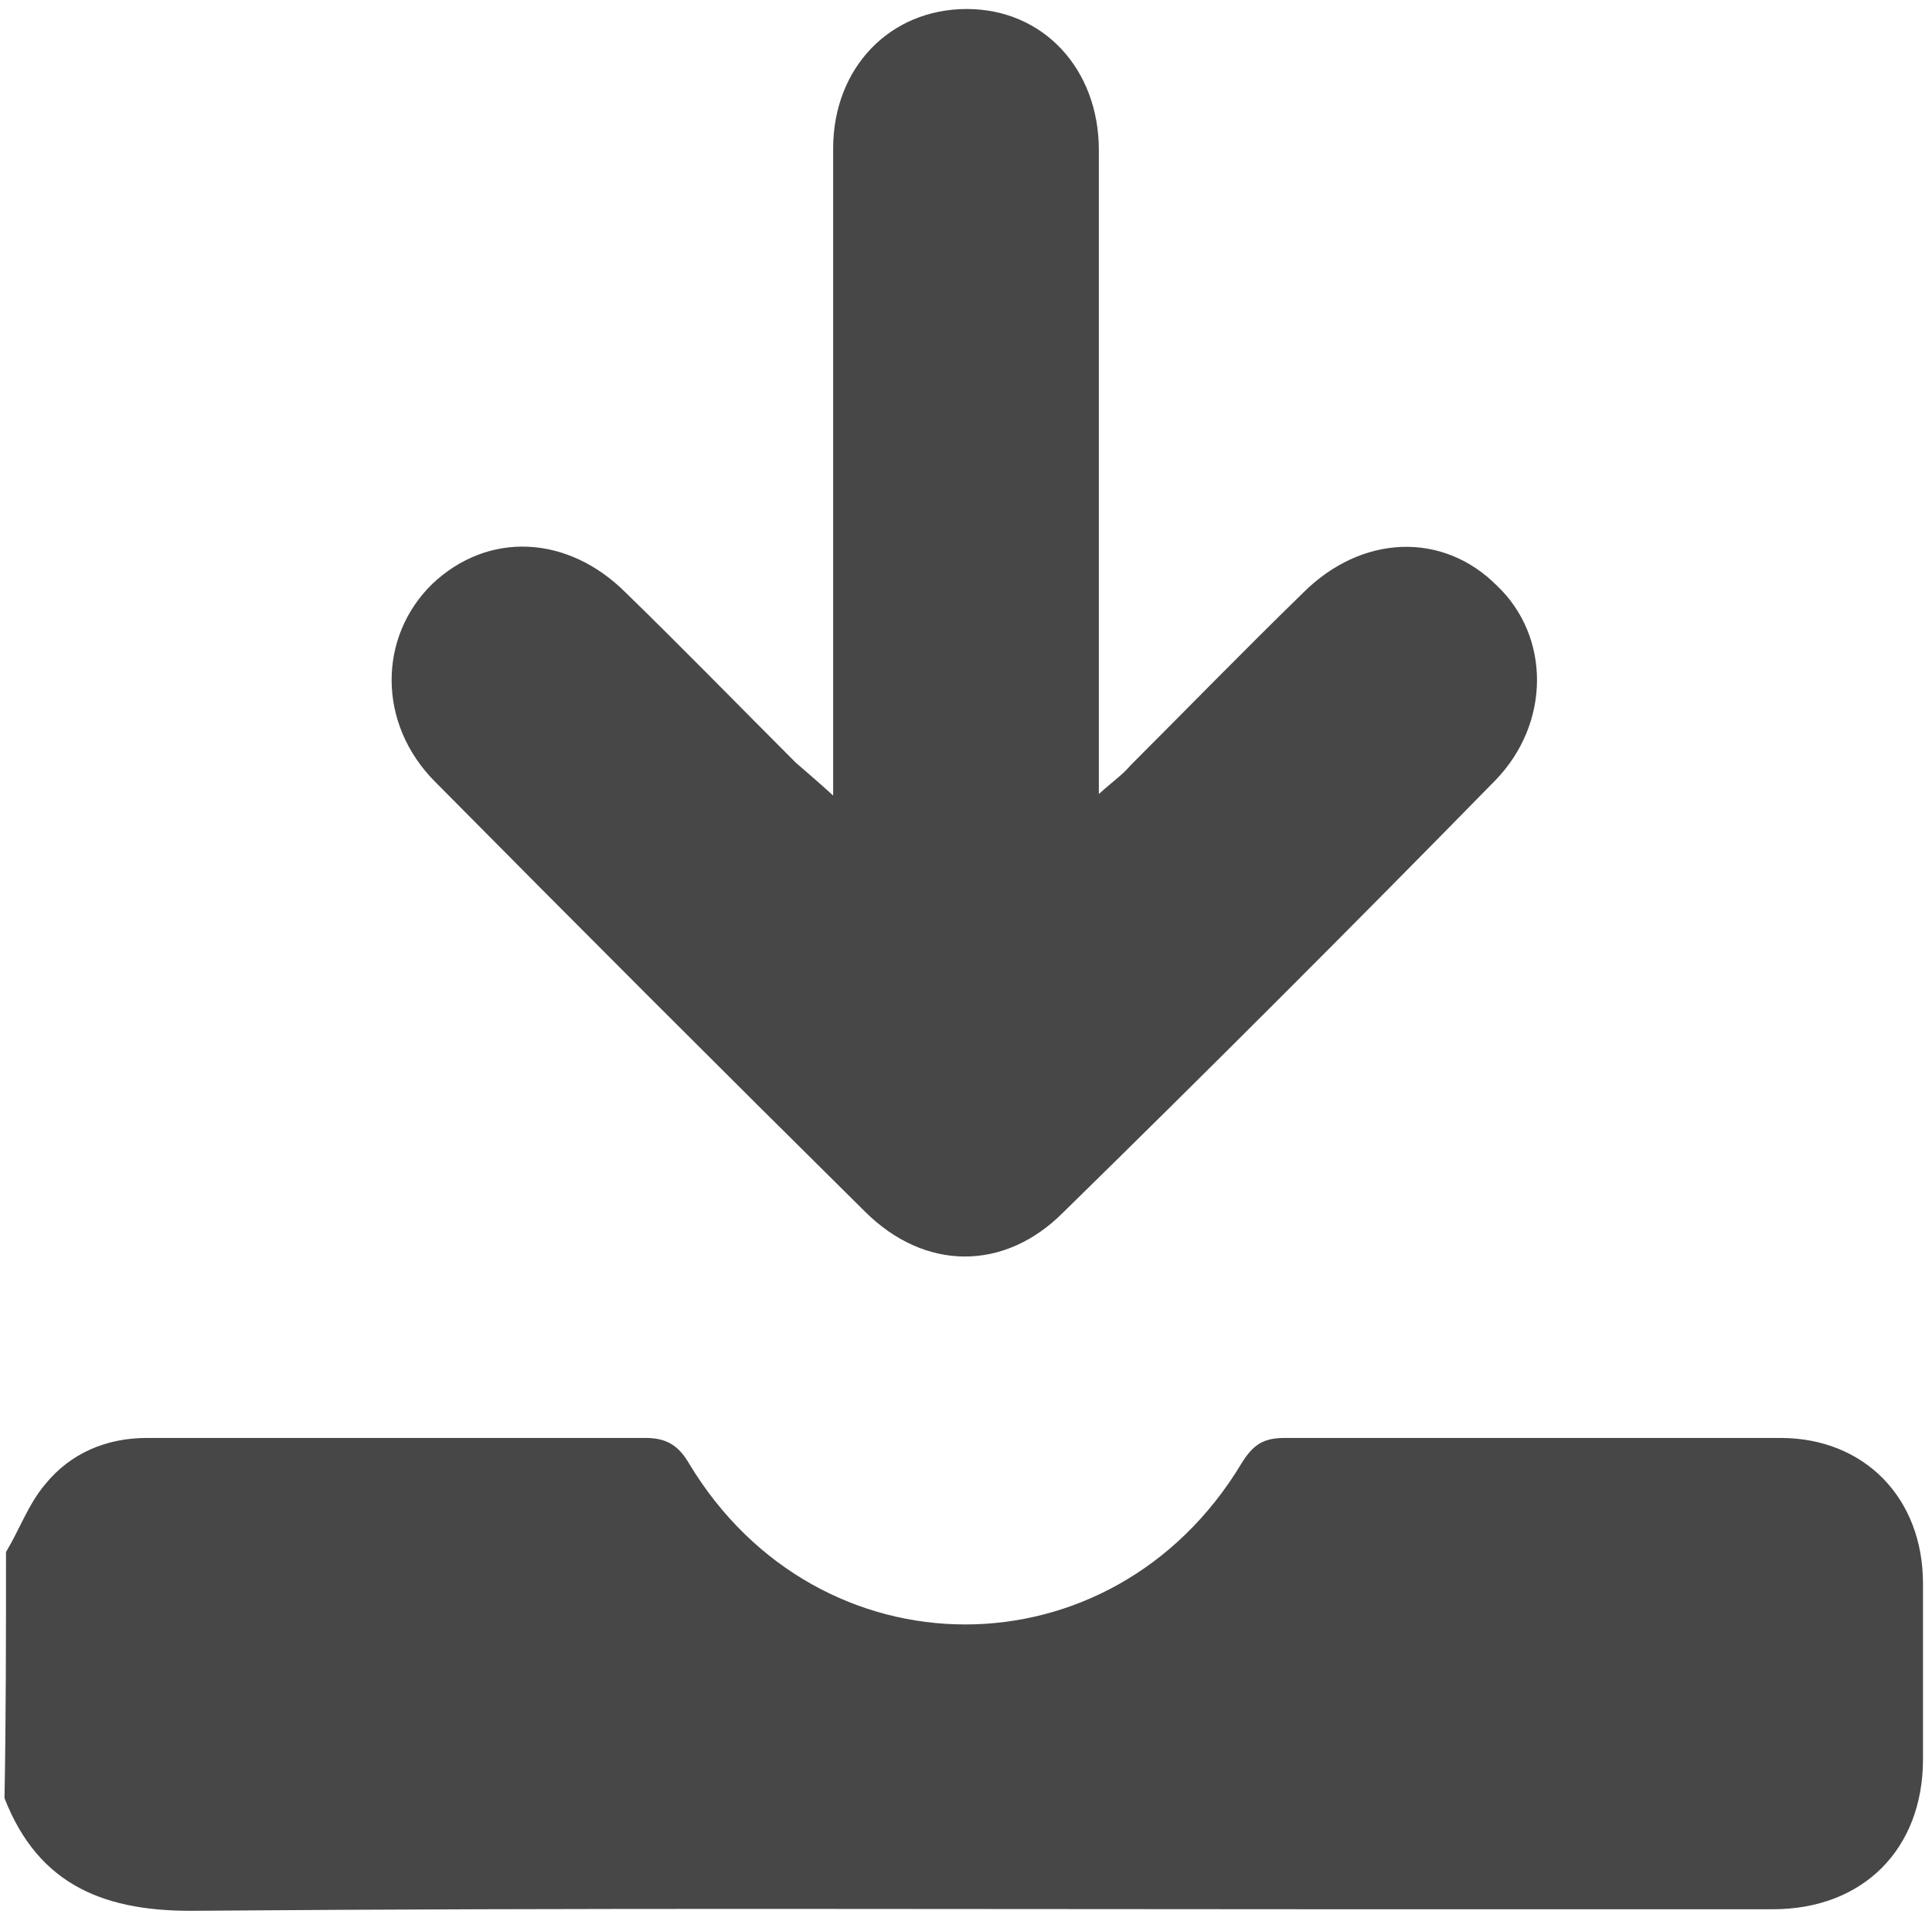 <?xml version="1.0" encoding="utf-8"?>
<!-- Generator: Adobe Illustrator 27.0.0, SVG Export Plug-In . SVG Version: 6.00 Build 0)  -->
<svg version="1.1" id="图层_1" xmlns="http://www.w3.org/2000/svg" xmlns:xlink="http://www.w3.org/1999/xlink" x="0px" y="0px"
	 viewBox="0 0 128.7 127.5" style="enable-background:new 0 0 128.7 127.5;" xml:space="preserve">
<style type="text/css">
	.st0{fill:#474747;}
</style>
<g>
	<path class="st0" d="M0.4,103.4c0.9-1.5,1.5-3.2,2.6-4.5c1.7-2.1,4.1-3.1,6.8-3.1c11.1,0,22.2,0,33.2,0c1.4,0,2.2,0.5,2.9,1.7
		c8.6,14.3,28.2,14.3,36.8,0c0.8-1.3,1.5-1.7,2.9-1.7c11,0,22,0,33,0c5.6,0,9.5,4,9.5,9.7c0,3.9,0,7.8,0,11.7c0,6-4,10-10,10
		c-9.9,0-19.8,0-29.7,0c-25.1,0-50.1-0.1-75.2,0.1c-6.1,0.1-10.6-1.6-12.9-7.5C0.4,114.4,0.4,108.9,0.4,103.4z"/>
	<path class="st0" d="M55.5,53c0-6.4,0-12.1,0-17.9c0-8.4,0-16.8,0-25.2c0-5.4,3.8-9.3,8.9-9.3s8.8,4,8.8,9.4c0,13.2,0,26.5,0,39.7
		c0,0.9,0,1.8,0,3.2c1-0.9,1.6-1.3,2.1-1.9c3.8-3.8,7.6-7.7,11.5-11.5c3.9-3.9,9.3-4.1,12.9-0.5c3.6,3.4,3.6,9.2-0.1,13
		c-9.5,9.7-19.1,19.3-28.8,28.8c-3.9,3.9-9.2,3.9-13.2-0.1C48,71.2,38.5,61.7,29,52.1c-3.9-3.9-3.8-9.7-0.2-13.2
		c3.7-3.5,9-3.3,12.9,0.6c3.8,3.7,7.5,7.5,11.3,11.3C53.8,51.5,54.4,52,55.5,53z"/>
</g>
</svg>
